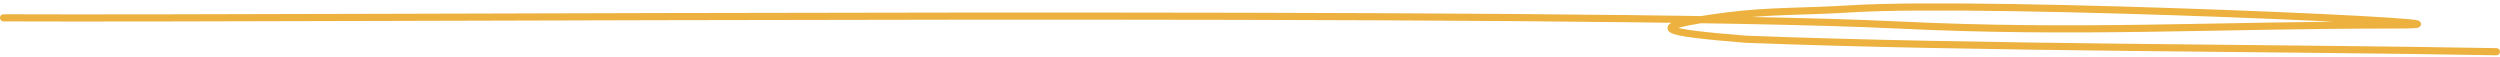 <?xml version="1.0" encoding="UTF-8"?> <svg xmlns="http://www.w3.org/2000/svg" width="701" height="16" viewBox="0 0 701 16" fill="none"><path d="M1 5C89.973 5.375 443.279 2.687 532 6.999C582.829 9.47 620.479 7 671.5 7C710.706 7 557.5 -0.037 518.5 2.501C506.433 3.286 495.878 2.943 484 4.499C459.896 7.658 465.713 9.082 489.5 11C554.5 13.5 637.601 13.374 700 14.5" stroke="#ECB13F" stroke-width="2" stroke-linecap="round"></path></svg> 
